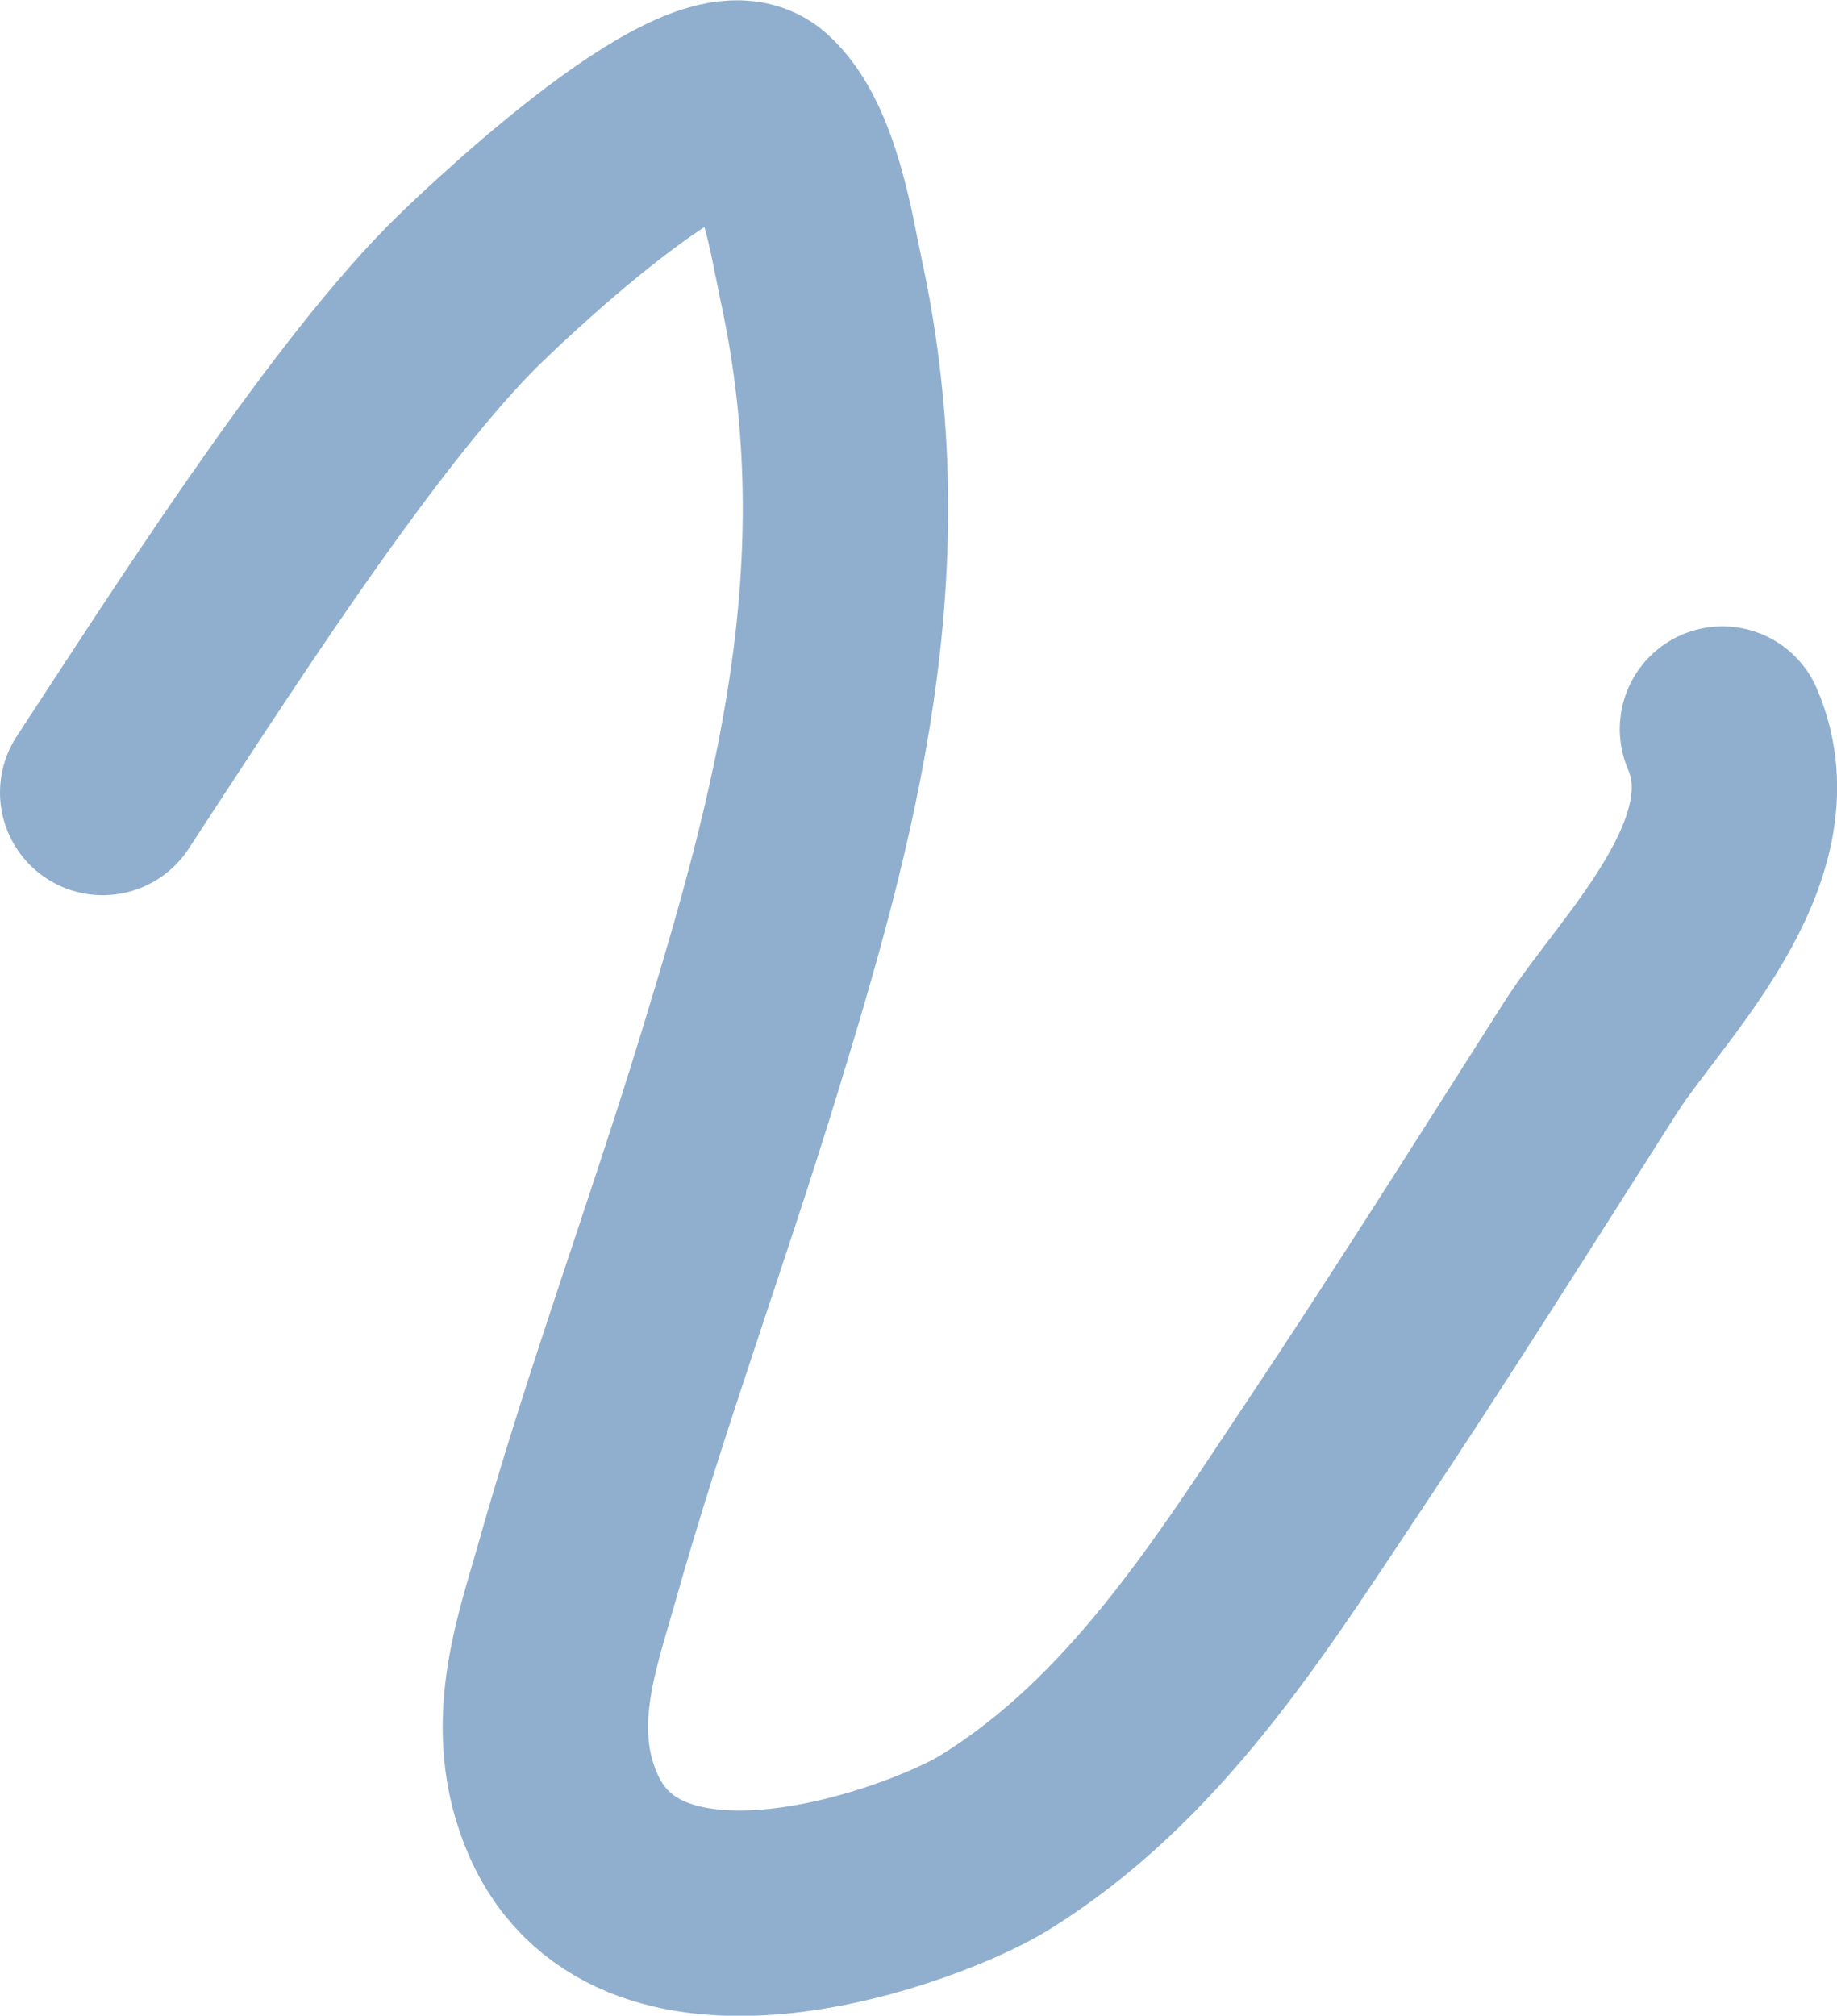 <?xml version="1.0" encoding="UTF-8"?> <svg xmlns="http://www.w3.org/2000/svg" id="Layer_1" data-name="Layer 1" viewBox="0 0 384.59 421.91"><defs><style>.cls-1{fill:none;stroke:#90afce;stroke-linecap:round;stroke-width:43px;}</style></defs><path class="cls-1" d="M135.21,351.42C154.1,322.64,185.92,272.56,210.1,248c4.42-4.51,50.94-49.5,62.31-39.44,8.59,7.59,11.37,27.15,13.16,35.36,13.22,60.71-1.46,113.13-17,163.9-11,36-24,71-34.21,107.3-4.11,14.55-10.7,32.17-2.72,50.32,16.27,37,76.18,14.51,90.28,5.78,31.42-19.44,51.1-51,70.87-80.63,18.42-27.6,36.14-55.79,54-83.83,10.33-16.23,38.53-43,27.53-68.62" transform="translate(-113.71 -185.54)"></path></svg> 